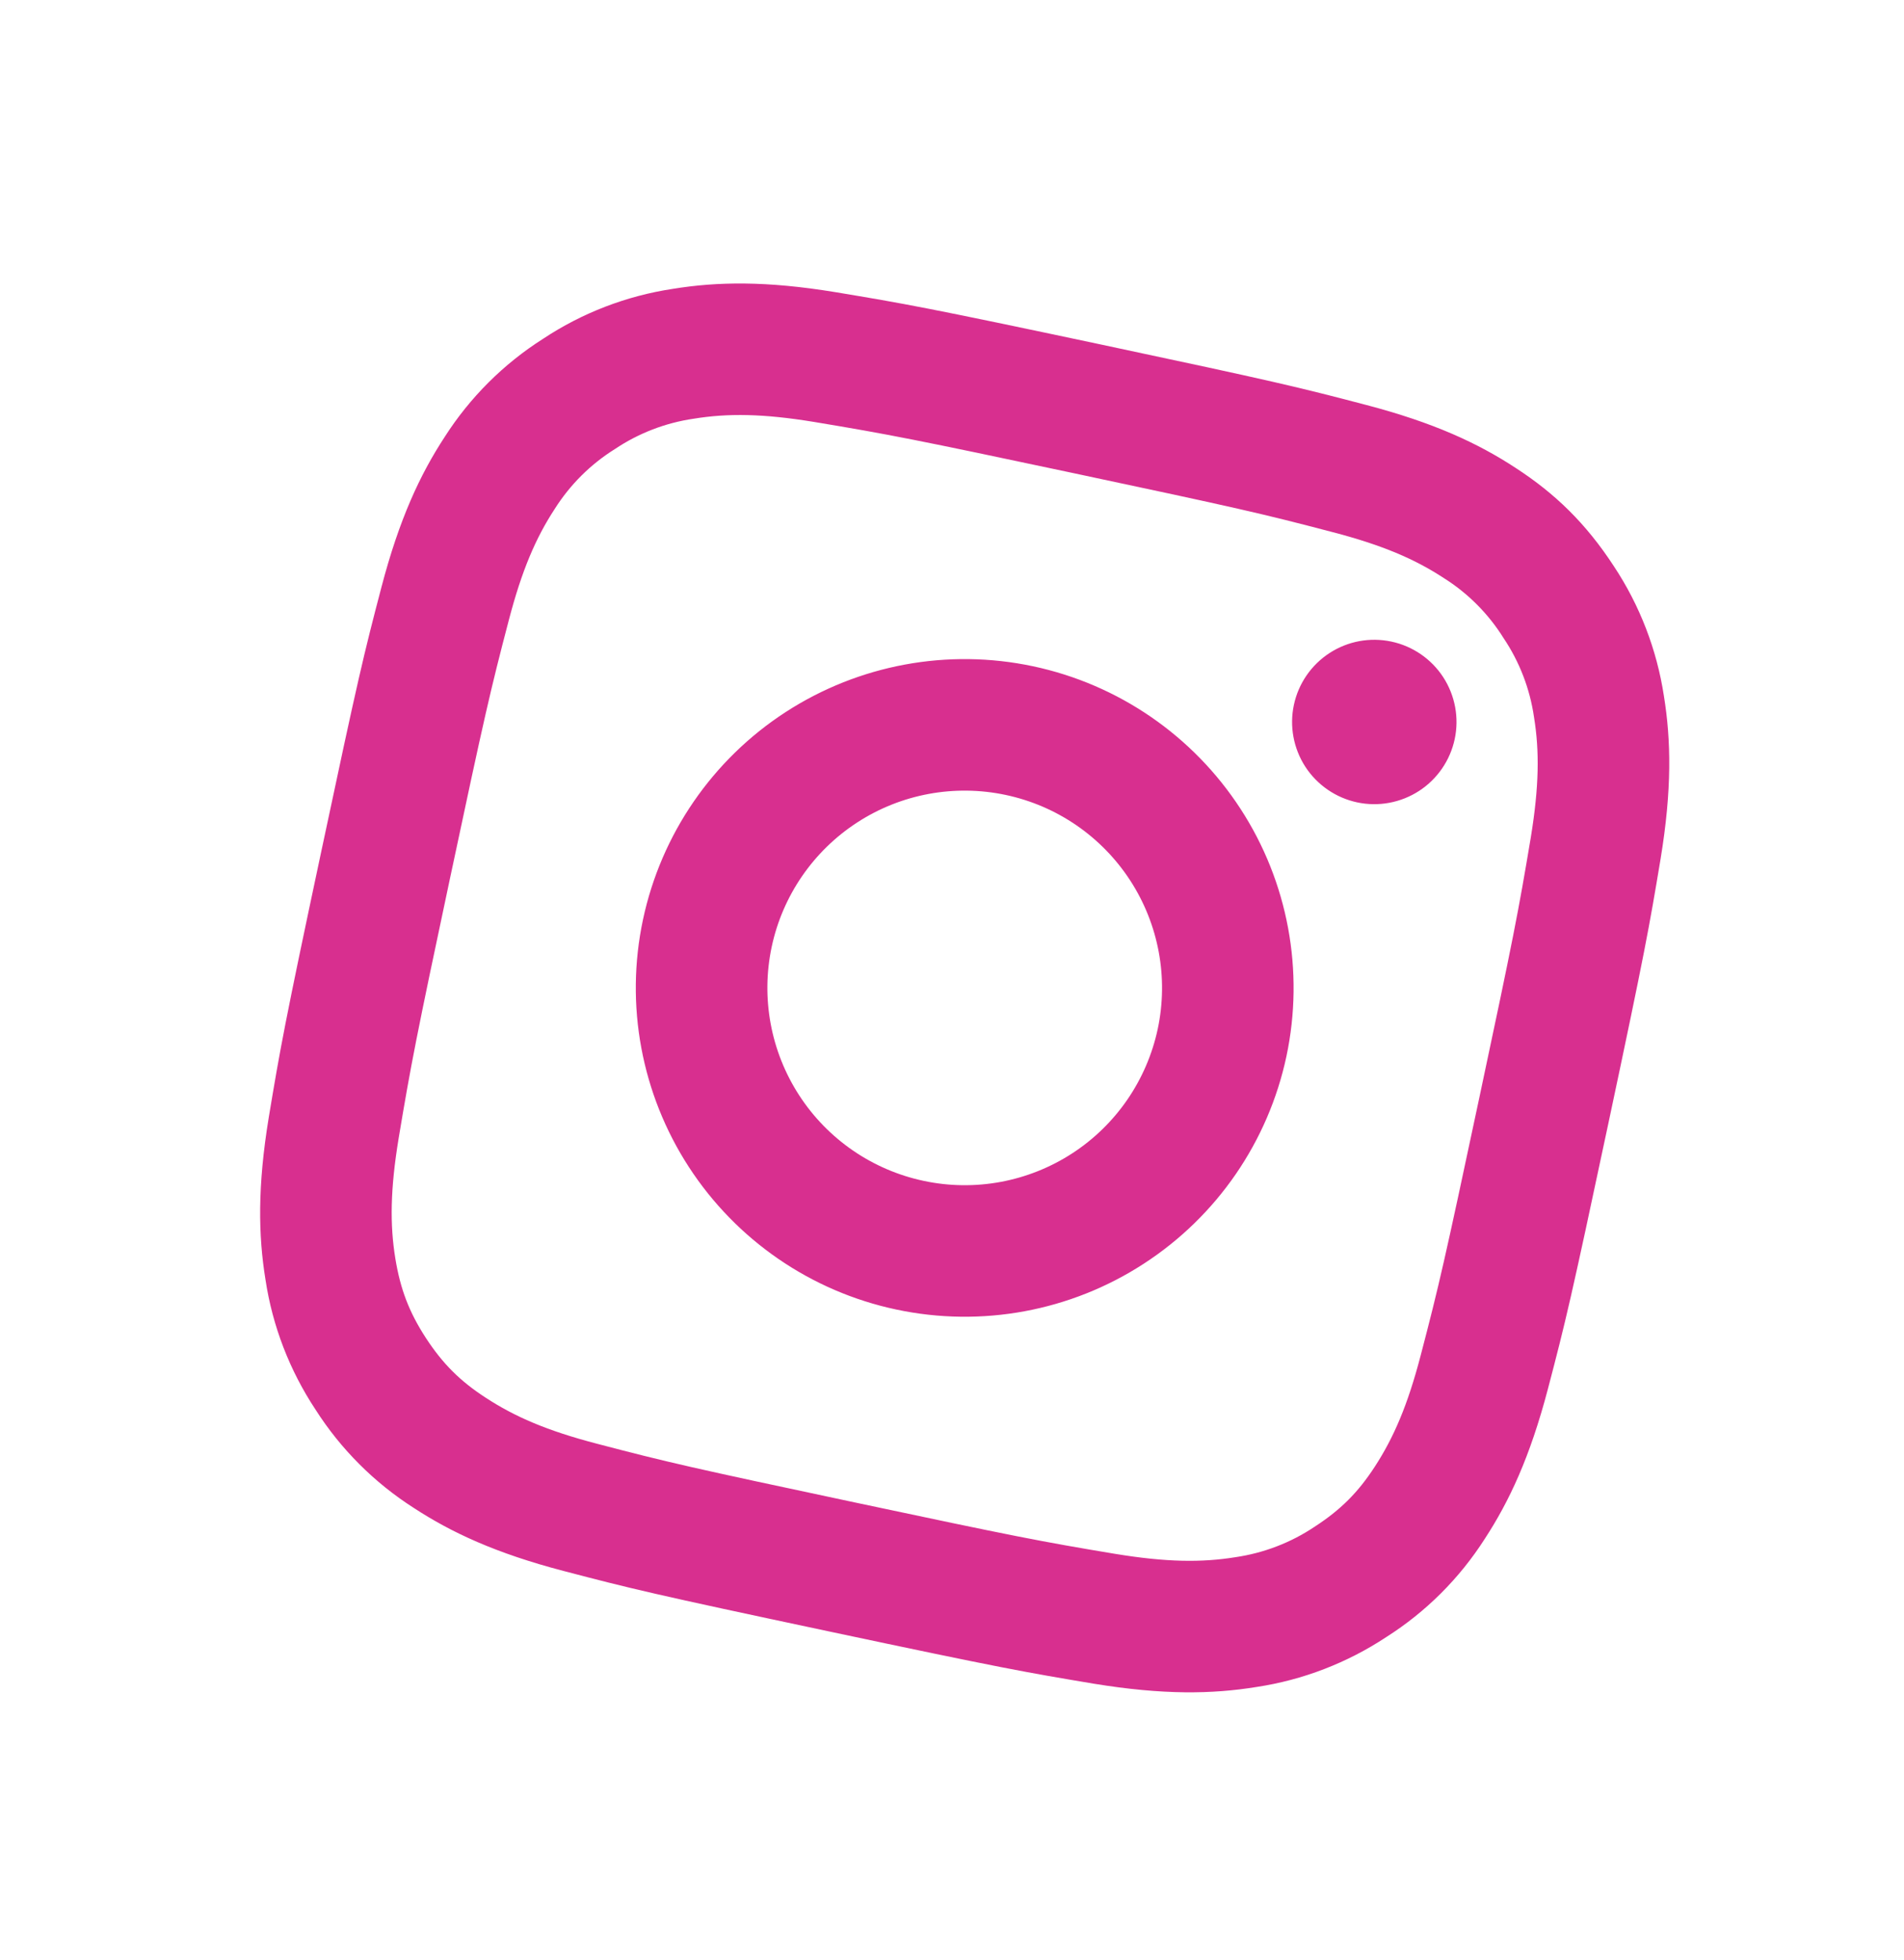 <svg width="34" height="35" viewBox="0 0 34 35" fill="none" xmlns="http://www.w3.org/2000/svg">
<g clip-path="url(#clip0_273_20930)">
<path d="M17.959 14.198C17.046 14.004 16.091 14.18 15.308 14.689C14.524 15.198 13.974 15.998 13.78 16.912C13.586 17.826 13.763 18.78 14.272 19.564C14.781 20.348 15.58 20.897 16.494 21.091C17.408 21.286 18.362 21.109 19.146 20.6C19.93 20.091 20.479 19.291 20.674 18.377C20.868 17.463 20.691 16.509 20.182 15.725C19.673 14.942 18.874 14.392 17.959 14.198ZM18.448 11.9C19.972 12.224 21.304 13.14 22.152 14.446C23.001 15.752 23.295 17.342 22.972 18.866C22.648 20.389 21.732 21.722 20.425 22.57C19.119 23.419 17.529 23.713 16.006 23.389C14.482 23.066 13.15 22.15 12.301 20.843C11.453 19.537 11.158 17.947 11.482 16.424C11.806 14.9 12.722 13.567 14.028 12.719C15.335 11.871 16.924 11.576 18.448 11.9ZM25.977 13.2C25.896 13.581 25.667 13.914 25.341 14.126C25.014 14.338 24.616 14.412 24.236 14.331C23.855 14.25 23.522 14.021 23.309 13.694C23.098 13.368 23.024 12.97 23.105 12.59C23.186 12.209 23.415 11.876 23.741 11.664C24.068 11.451 24.465 11.378 24.846 11.459C25.227 11.54 25.56 11.769 25.772 12.095C25.984 12.422 26.058 12.819 25.977 13.2ZM19.181 8.453C16.338 7.849 15.872 7.758 14.537 7.536C13.628 7.387 12.998 7.379 12.39 7.478C11.885 7.551 11.402 7.737 10.978 8.022C10.544 8.293 10.178 8.659 9.905 9.091C9.567 9.608 9.319 10.185 9.086 11.076C8.757 12.332 8.655 12.774 8.035 15.691C7.431 18.533 7.341 18.999 7.118 20.334C6.969 21.243 6.961 21.874 7.06 22.48C7.149 23.021 7.302 23.429 7.602 23.892C7.907 24.36 8.218 24.668 8.672 24.963C9.192 25.303 9.771 25.554 10.658 25.785C11.914 26.115 12.356 26.216 15.273 26.836C18.116 27.44 18.581 27.531 19.916 27.753C20.824 27.902 21.455 27.91 22.062 27.812C22.567 27.738 23.05 27.553 23.474 27.269C23.944 26.964 24.251 26.654 24.547 26.2C24.886 25.68 25.136 25.101 25.368 24.213C25.697 22.957 25.798 22.515 26.418 19.598C27.023 16.756 27.113 16.29 27.336 14.955C27.484 14.048 27.492 13.415 27.393 12.808C27.32 12.303 27.134 11.82 26.849 11.396C26.578 10.962 26.213 10.595 25.78 10.323C25.264 9.985 24.685 9.736 23.796 9.504C22.54 9.174 22.098 9.073 19.181 8.453ZM19.669 6.155C22.791 6.819 23.178 6.913 24.39 7.231C25.602 7.548 26.394 7.917 27.066 8.358C27.763 8.811 28.317 9.342 28.821 10.116C29.283 10.814 29.587 11.605 29.713 12.433C29.841 13.225 29.857 14.1 29.654 15.336C29.448 16.572 29.38 16.965 28.716 20.087C28.053 23.208 27.959 23.596 27.641 24.808C27.323 26.019 26.953 26.811 26.514 27.484C26.063 28.19 25.463 28.789 24.756 29.238C24.057 29.7 23.267 30.005 22.439 30.13C21.646 30.259 20.771 30.274 19.535 30.072C18.299 29.865 17.906 29.797 14.785 29.134C11.663 28.471 11.276 28.376 10.063 28.058C8.852 27.741 8.06 27.371 7.387 26.931C6.682 26.48 6.083 25.88 5.633 25.174C5.171 24.475 4.866 23.684 4.741 22.856C4.612 22.064 4.597 21.189 4.8 19.953C5.006 18.717 5.074 18.324 5.738 15.203C6.401 12.081 6.495 11.694 6.813 10.481C7.131 9.269 7.5 8.478 7.94 7.805C8.391 7.099 8.991 6.5 9.698 6.051C10.396 5.588 11.187 5.284 12.015 5.159C12.809 5.03 13.681 5.015 14.918 5.218C16.155 5.424 16.547 5.492 19.669 6.155Z" fill="#D82F8F"/>
</g>
<defs>
<clipPath id="clip0_273_20930">
<rect width="28.191" height="28.191" fill="white" transform="translate(6.37 0.927) rotate(12)"/>
</clipPath>
</defs>
</svg>
